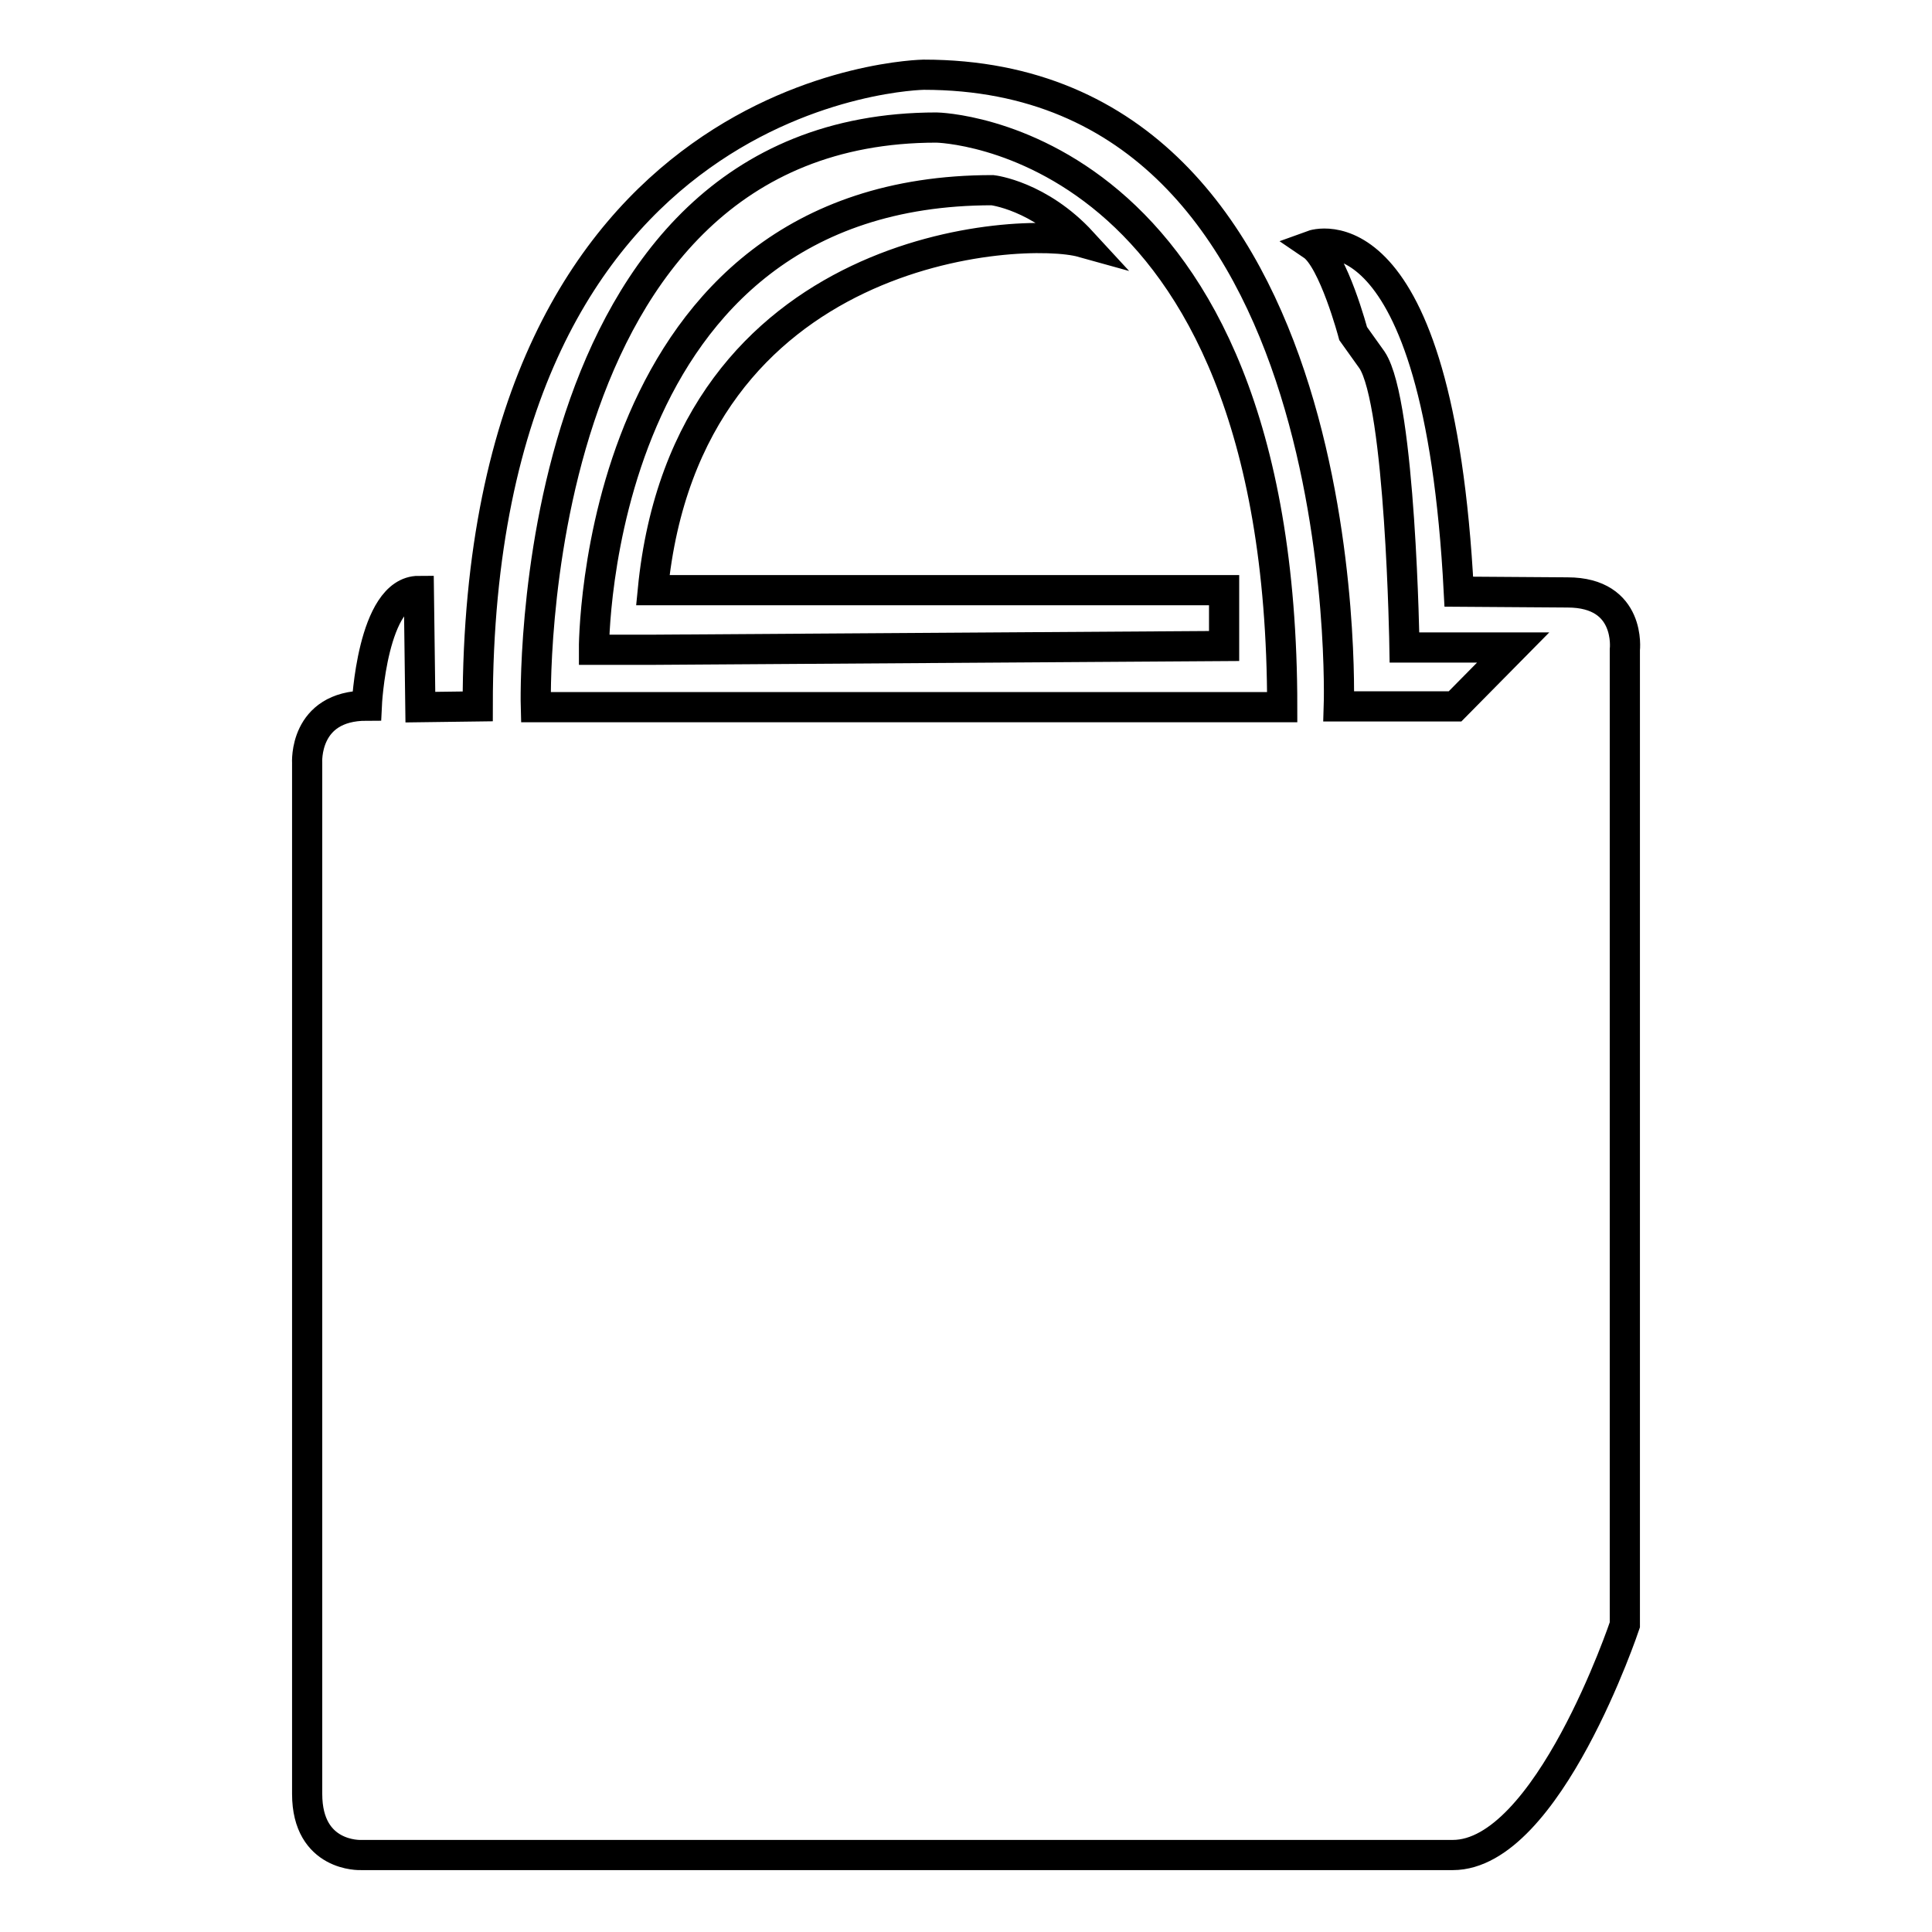 <?xml version="1.0" encoding="utf-8"?>
<!-- Svg Vector Icons : http://www.onlinewebfonts.com/icon -->
<!DOCTYPE svg PUBLIC "-//W3C//DTD SVG 1.1//EN" "http://www.w3.org/Graphics/SVG/1.1/DTD/svg11.dtd">
<svg version="1.1" xmlns="http://www.w3.org/2000/svg" xmlns:xlink="http://www.w3.org/1999/xlink" x="0px" y="0px" viewBox="0 0 256 256" enable-background="new 0 0 256 256" xml:space="preserve">
<g><g><g><path stroke-width="4" fill-opacity="0" stroke="#000000"  d="M207.7,78.5l-14.4-0.1c-2.7-52-19.4-45.9-19.4-45.9c2.8,1.9,5.4,11.7,5.4,11.7l2.5,3.5c3.8,5.7,4.3,38.1,4.3,38.1l14.4,0l-7.7,7.8h-15.4c0,0,2.8-83.7-55-83.7c0,0-59.1,0.8-59.1,83.7l-7.6,0.1l-0.2-15.4c-6.2,0-6.9,15.2-6.9,15.2c-8.4,0-7.9,7.6-7.9,7.6v136.6c0,8.4,7.1,8.1,7.1,8.1h144.7c12.6,0,22.8-30.5,22.8-30.5V86.1C215.3,86.1,216.2,78.5,207.7,78.5L207.7,78.5z M71,93.7c0,0-2.2-76.8,53.1-76.8c0,0,45.8,0.8,45.8,76.8H71L71,93.7z M143.4,32.1c-5.7-6.2-11.9-6.9-11.9-6.9c-53.1,0-52.8,60.9-52.8,60.9h7.4l76.1-0.5v-7.4H86.5C91,32.1,135.5,29.9,143.4,32.1L143.4,32.1z"/></g></g></g>
</svg>